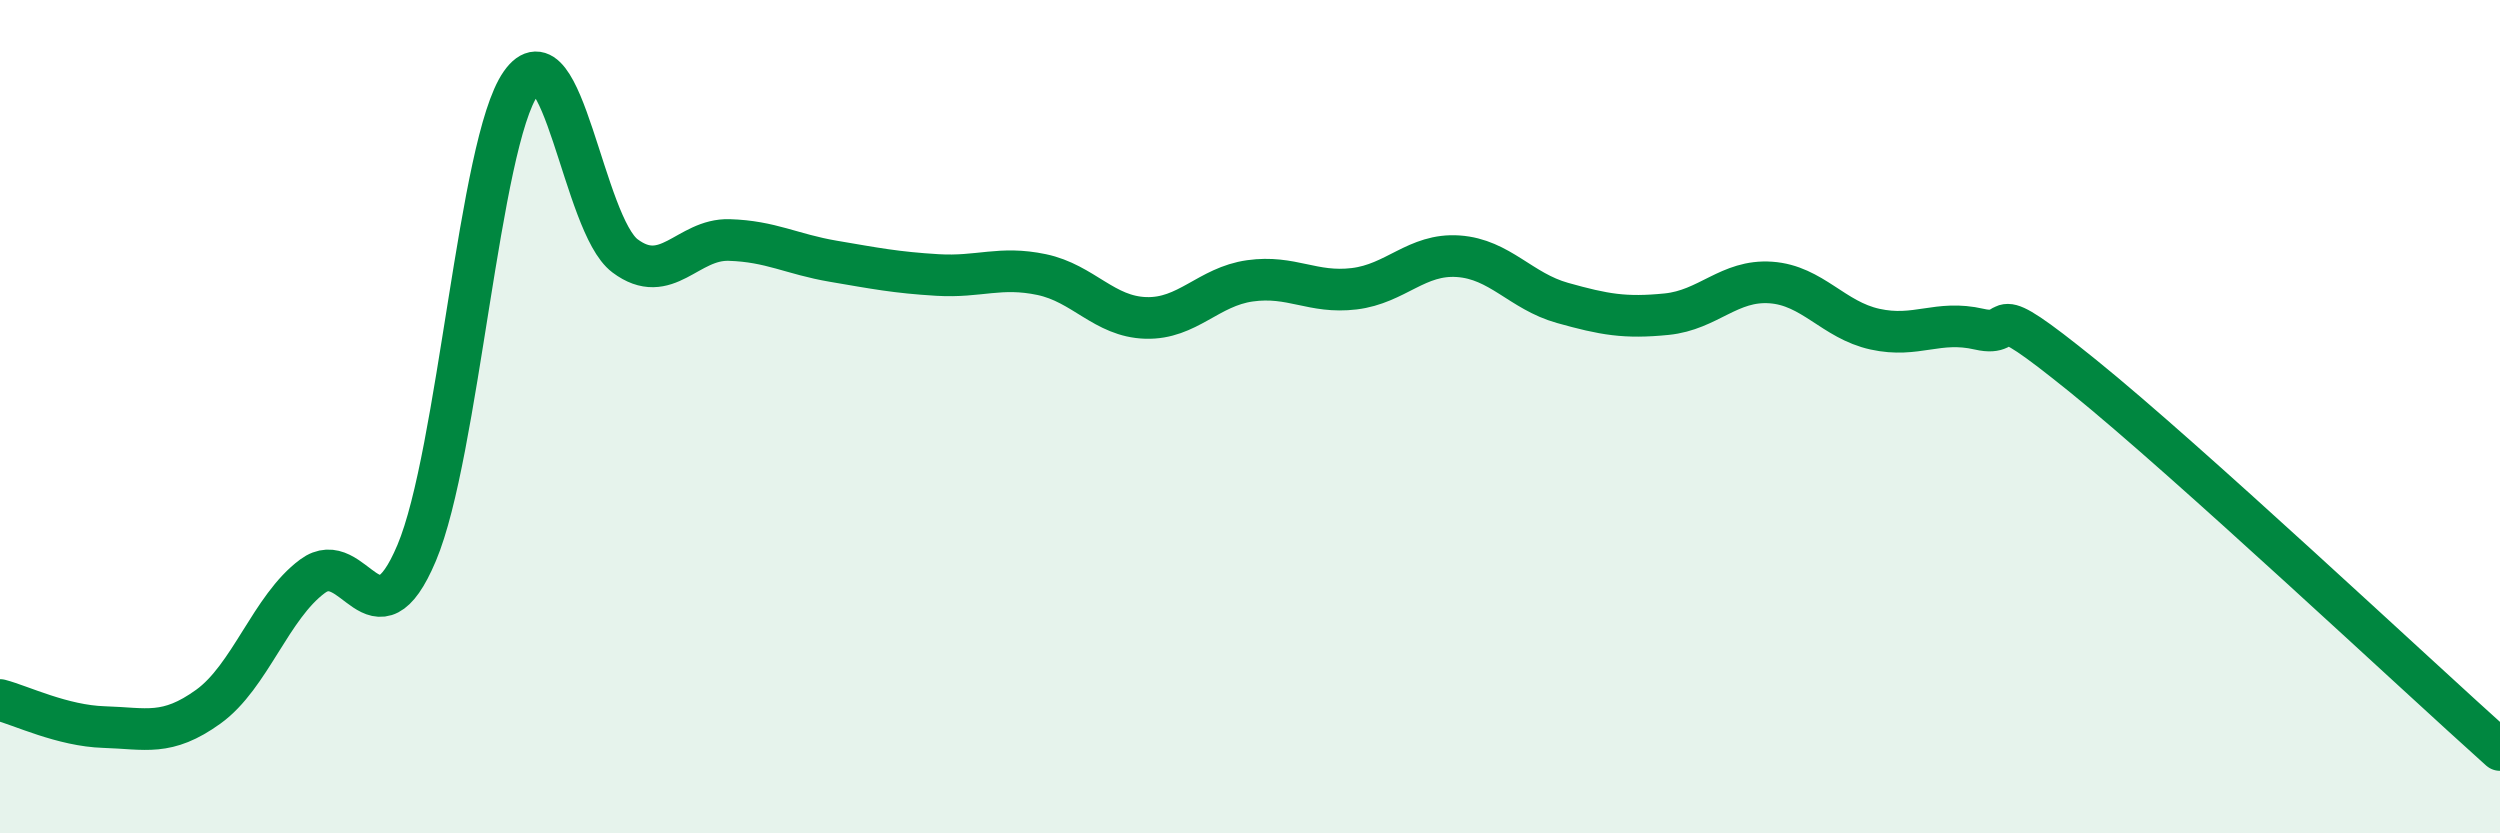 
    <svg width="60" height="20" viewBox="0 0 60 20" xmlns="http://www.w3.org/2000/svg">
      <path
        d="M 0,16.8 C 0.5,16.93 1.5,17.42 2.5,17.45 C 3.5,17.48 4,17.68 5,16.96 C 6,16.24 6.5,14.57 7.5,13.83 C 8.5,13.09 9,15.64 10,13.27 C 11,10.9 11.5,3.43 12.5,2 C 13.5,0.57 14,5.39 15,6.14 C 16,6.89 16.5,5.73 17.5,5.76 C 18.5,5.79 19,6.1 20,6.27 C 21,6.44 21.5,6.54 22.5,6.6 C 23.5,6.66 24,6.38 25,6.59 C 26,6.8 26.5,7.6 27.5,7.63 C 28.5,7.66 29,6.88 30,6.74 C 31,6.6 31.5,7.05 32.5,6.93 C 33.5,6.81 34,6.08 35,6.15 C 36,6.22 36.5,6.99 37.5,7.27 C 38.5,7.55 39,7.64 40,7.54 C 41,7.44 41.5,6.71 42.5,6.78 C 43.5,6.85 44,7.68 45,7.9 C 46,8.12 46.5,7.67 47.5,7.9 C 48.5,8.13 47.5,7.01 50,9.03 C 52.5,11.05 58,16.21 60,18L60 20L0 20Z"
        fill="#008740"
        opacity="0.1"
        stroke-linecap="round"
        stroke-linejoin="round"
      />
      <path
        d="M 0,16.8 C 0.5,16.93 1.5,17.42 2.5,17.45 C 3.5,17.48 4,17.68 5,16.96 C 6,16.24 6.5,14.57 7.5,13.83 C 8.5,13.09 9,15.64 10,13.27 C 11,10.9 11.5,3.43 12.5,2 C 13.5,0.57 14,5.39 15,6.14 C 16,6.89 16.5,5.73 17.5,5.76 C 18.5,5.79 19,6.1 20,6.27 C 21,6.44 21.5,6.54 22.5,6.6 C 23.5,6.66 24,6.38 25,6.59 C 26,6.8 26.5,7.6 27.5,7.63 C 28.5,7.66 29,6.88 30,6.74 C 31,6.6 31.5,7.05 32.5,6.93 C 33.5,6.81 34,6.08 35,6.15 C 36,6.22 36.5,6.99 37.5,7.27 C 38.5,7.55 39,7.64 40,7.54 C 41,7.44 41.5,6.71 42.5,6.78 C 43.5,6.85 44,7.68 45,7.9 C 46,8.12 46.5,7.67 47.5,7.9 C 48.5,8.13 47.5,7.01 50,9.03 C 52.5,11.05 58,16.21 60,18"
        stroke="#008740"
        stroke-width="1"
        fill="none"
        stroke-linecap="round"
        stroke-linejoin="round"
      />
    </svg>
  